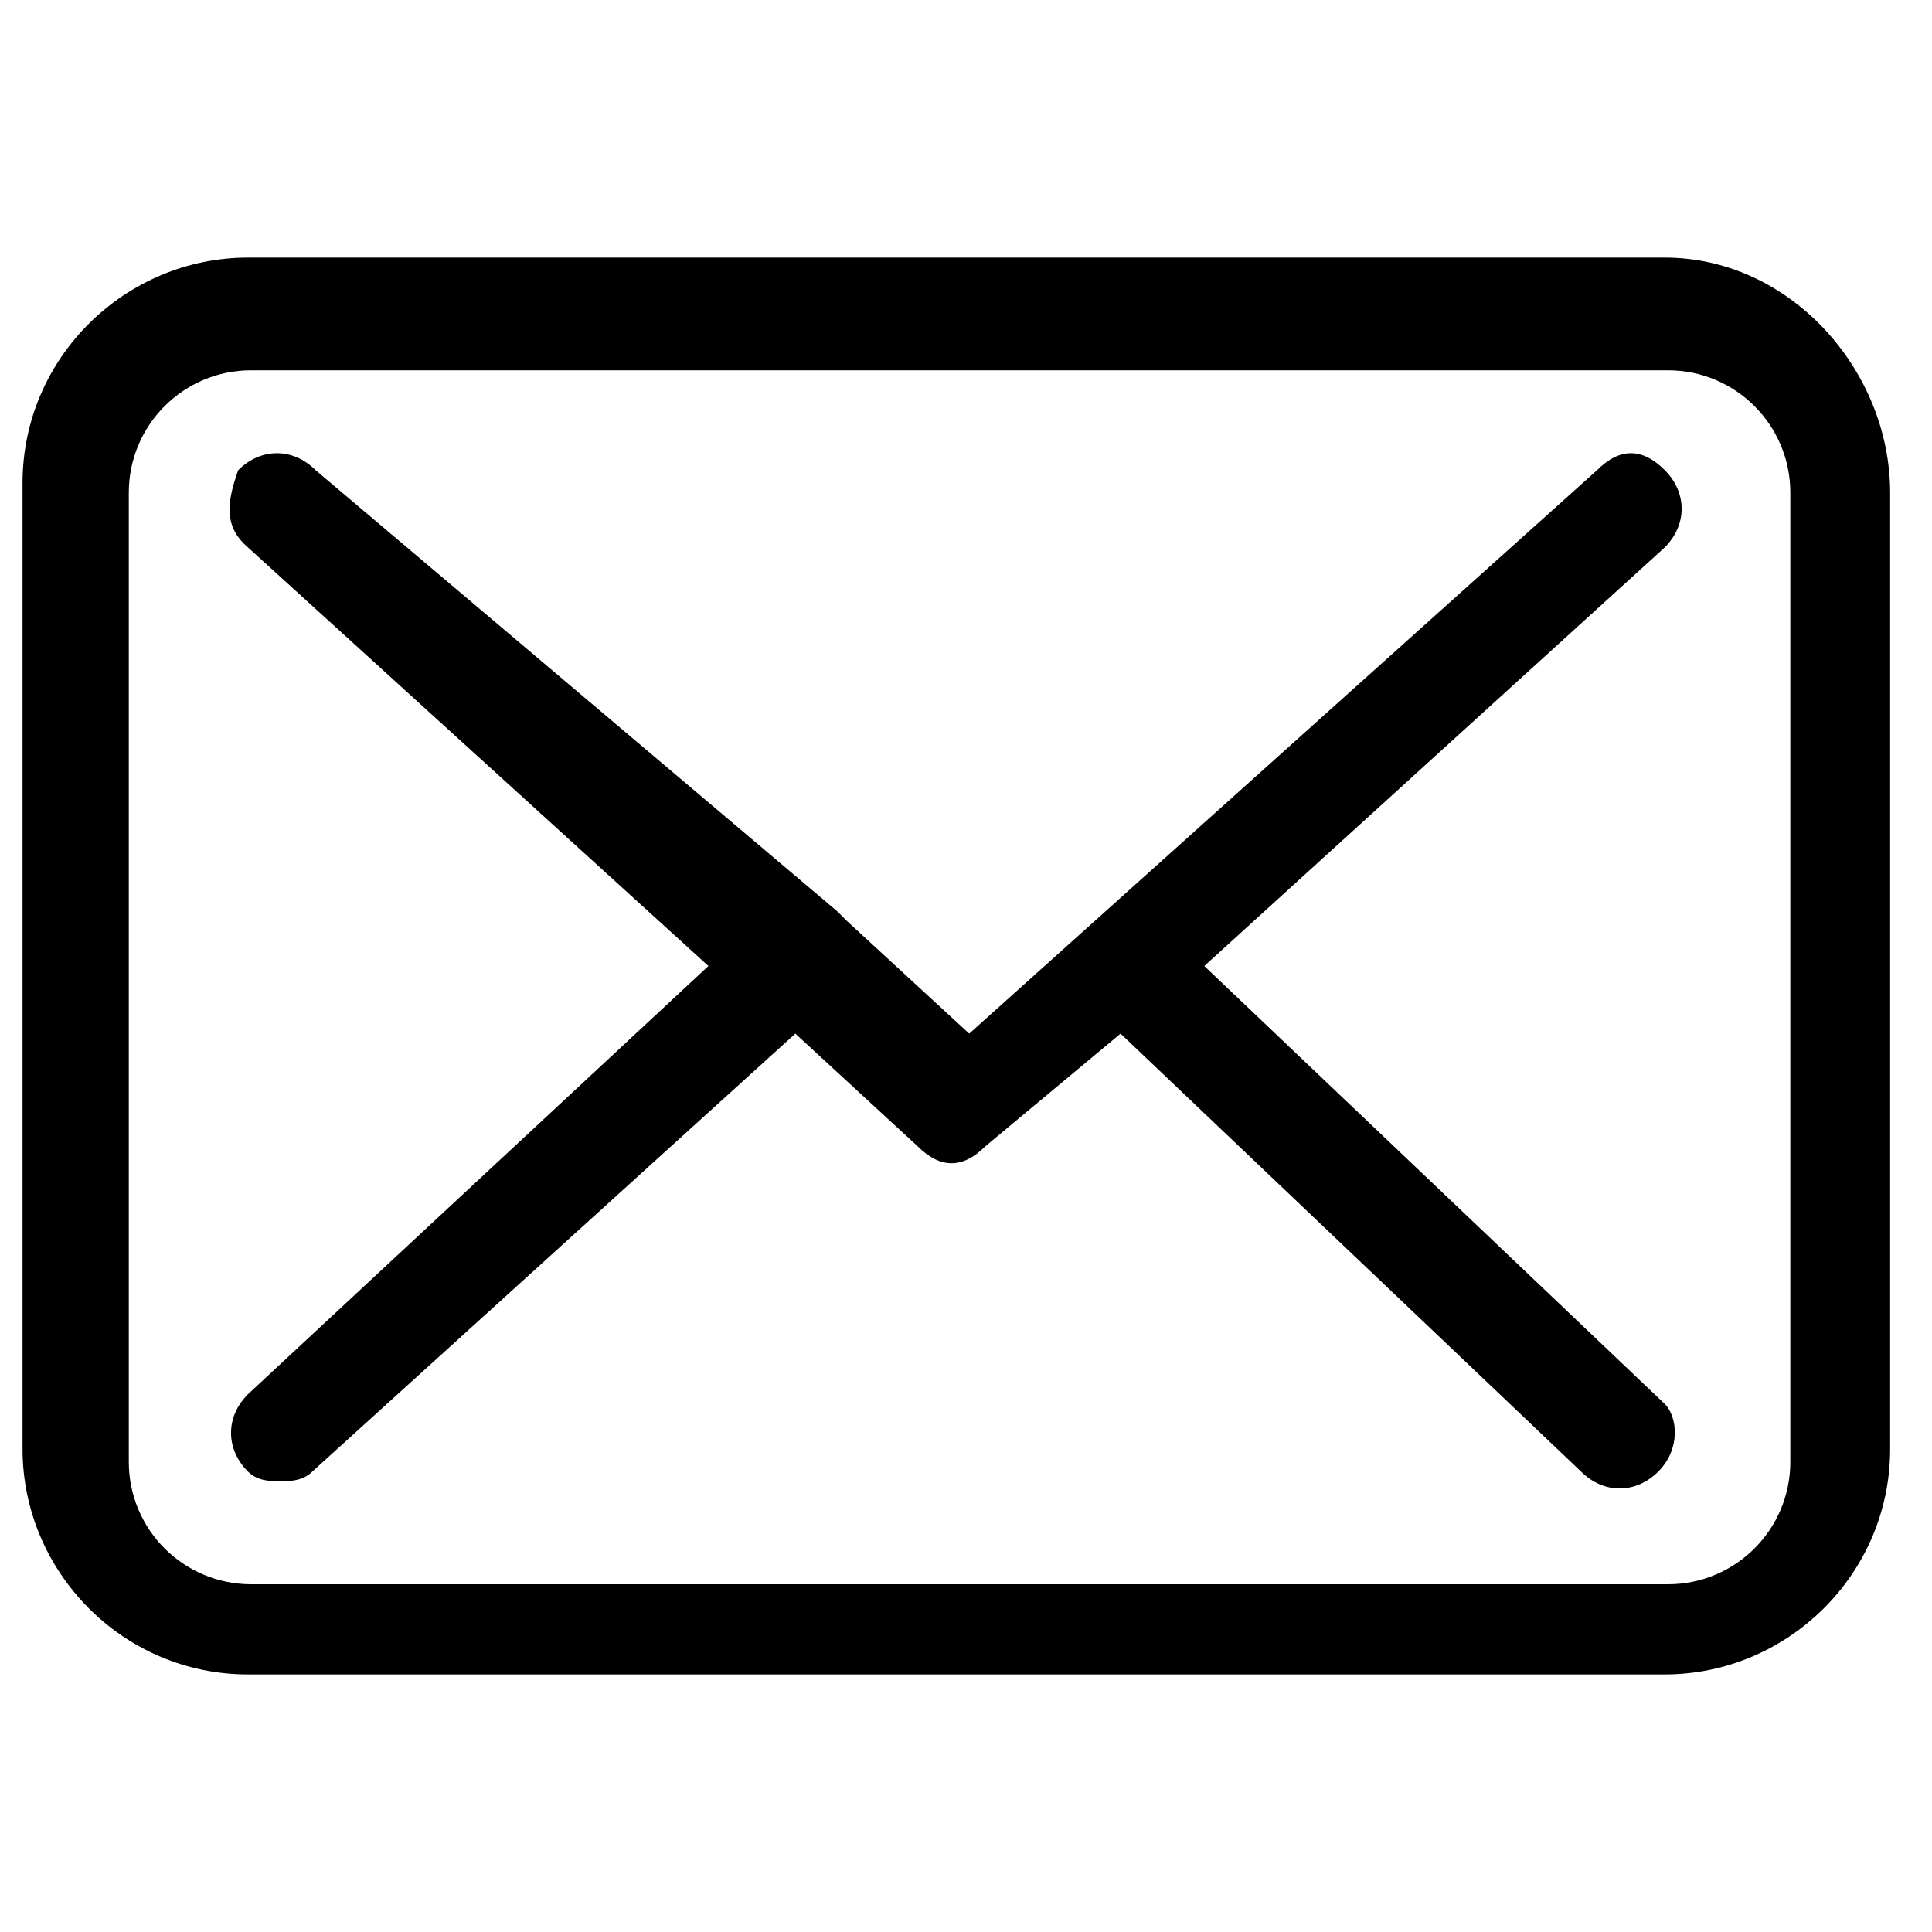 <?xml version="1.0" encoding="utf-8"?>
<!-- Generator: Adobe Illustrator 24.2.1, SVG Export Plug-In . SVG Version: 6.00 Build 0)  -->
<svg version="1.1" id="Vrstva_1" xmlns="http://www.w3.org/2000/svg" xmlns:xlink="http://www.w3.org/1999/xlink" x="0px" y="0px"
	 viewBox="0 0 60 60" style="enable-background:new 0 0 60 60;" xml:space="preserve">
<path d="M51.7,43.6L37.4,30L51.7,17c0.7-0.7,0.7-1.7,0-2.4s-1.4-0.7-2.1,0L30.1,32.1l-3.8-3.5l0,0c0,0,0,0-0.3-0.3L9.8,14.6
	c-0.7-0.7-1.7-0.7-2.4,0C7,15.7,7,16.4,7.7,17L22,30L7.7,43.3C7,44,7,45,7.7,45.7c0.3,0.3,0.7,0.3,1,0.3c0.3,0,0.7,0,1-0.3l15-13.6
	l3.8,3.5c0.7,0.7,1.4,0.7,2.1,0l4.2-3.5l14.3,13.6c0.7,0.7,1.7,0.7,2.4,0S52.1,44,51.7,43.6z"/>
<path d="M51.7,8h-44c-3.8,0-7,3.1-7,7V45c0,3.8,3.1,7,7,7h44c3.8,0,7-3.1,7-7V15.3C58.7,11.5,55.6,8,51.7,8z M55.6,45.4
	c0,2.1-1.7,3.8-3.8,3.8h-44c-2.1,0-3.8-1.7-3.8-3.8V15.3c0-2.1,1.7-3.8,3.8-3.8h44c2.1,0,3.8,1.7,3.8,3.8
	C55.6,15.3,55.6,45.4,55.6,45.4z"/>
<g>
</g>
<g>
</g>
<g>
</g>
<g>
</g>
<g>
</g>
<g>
</g>
<g>
</g>
<g>
</g>
<g>
</g>
<g>
</g>
<g>
</g>
<g>
</g>
<g>
</g>
<g>
</g>
<g>
</g>
</svg>
